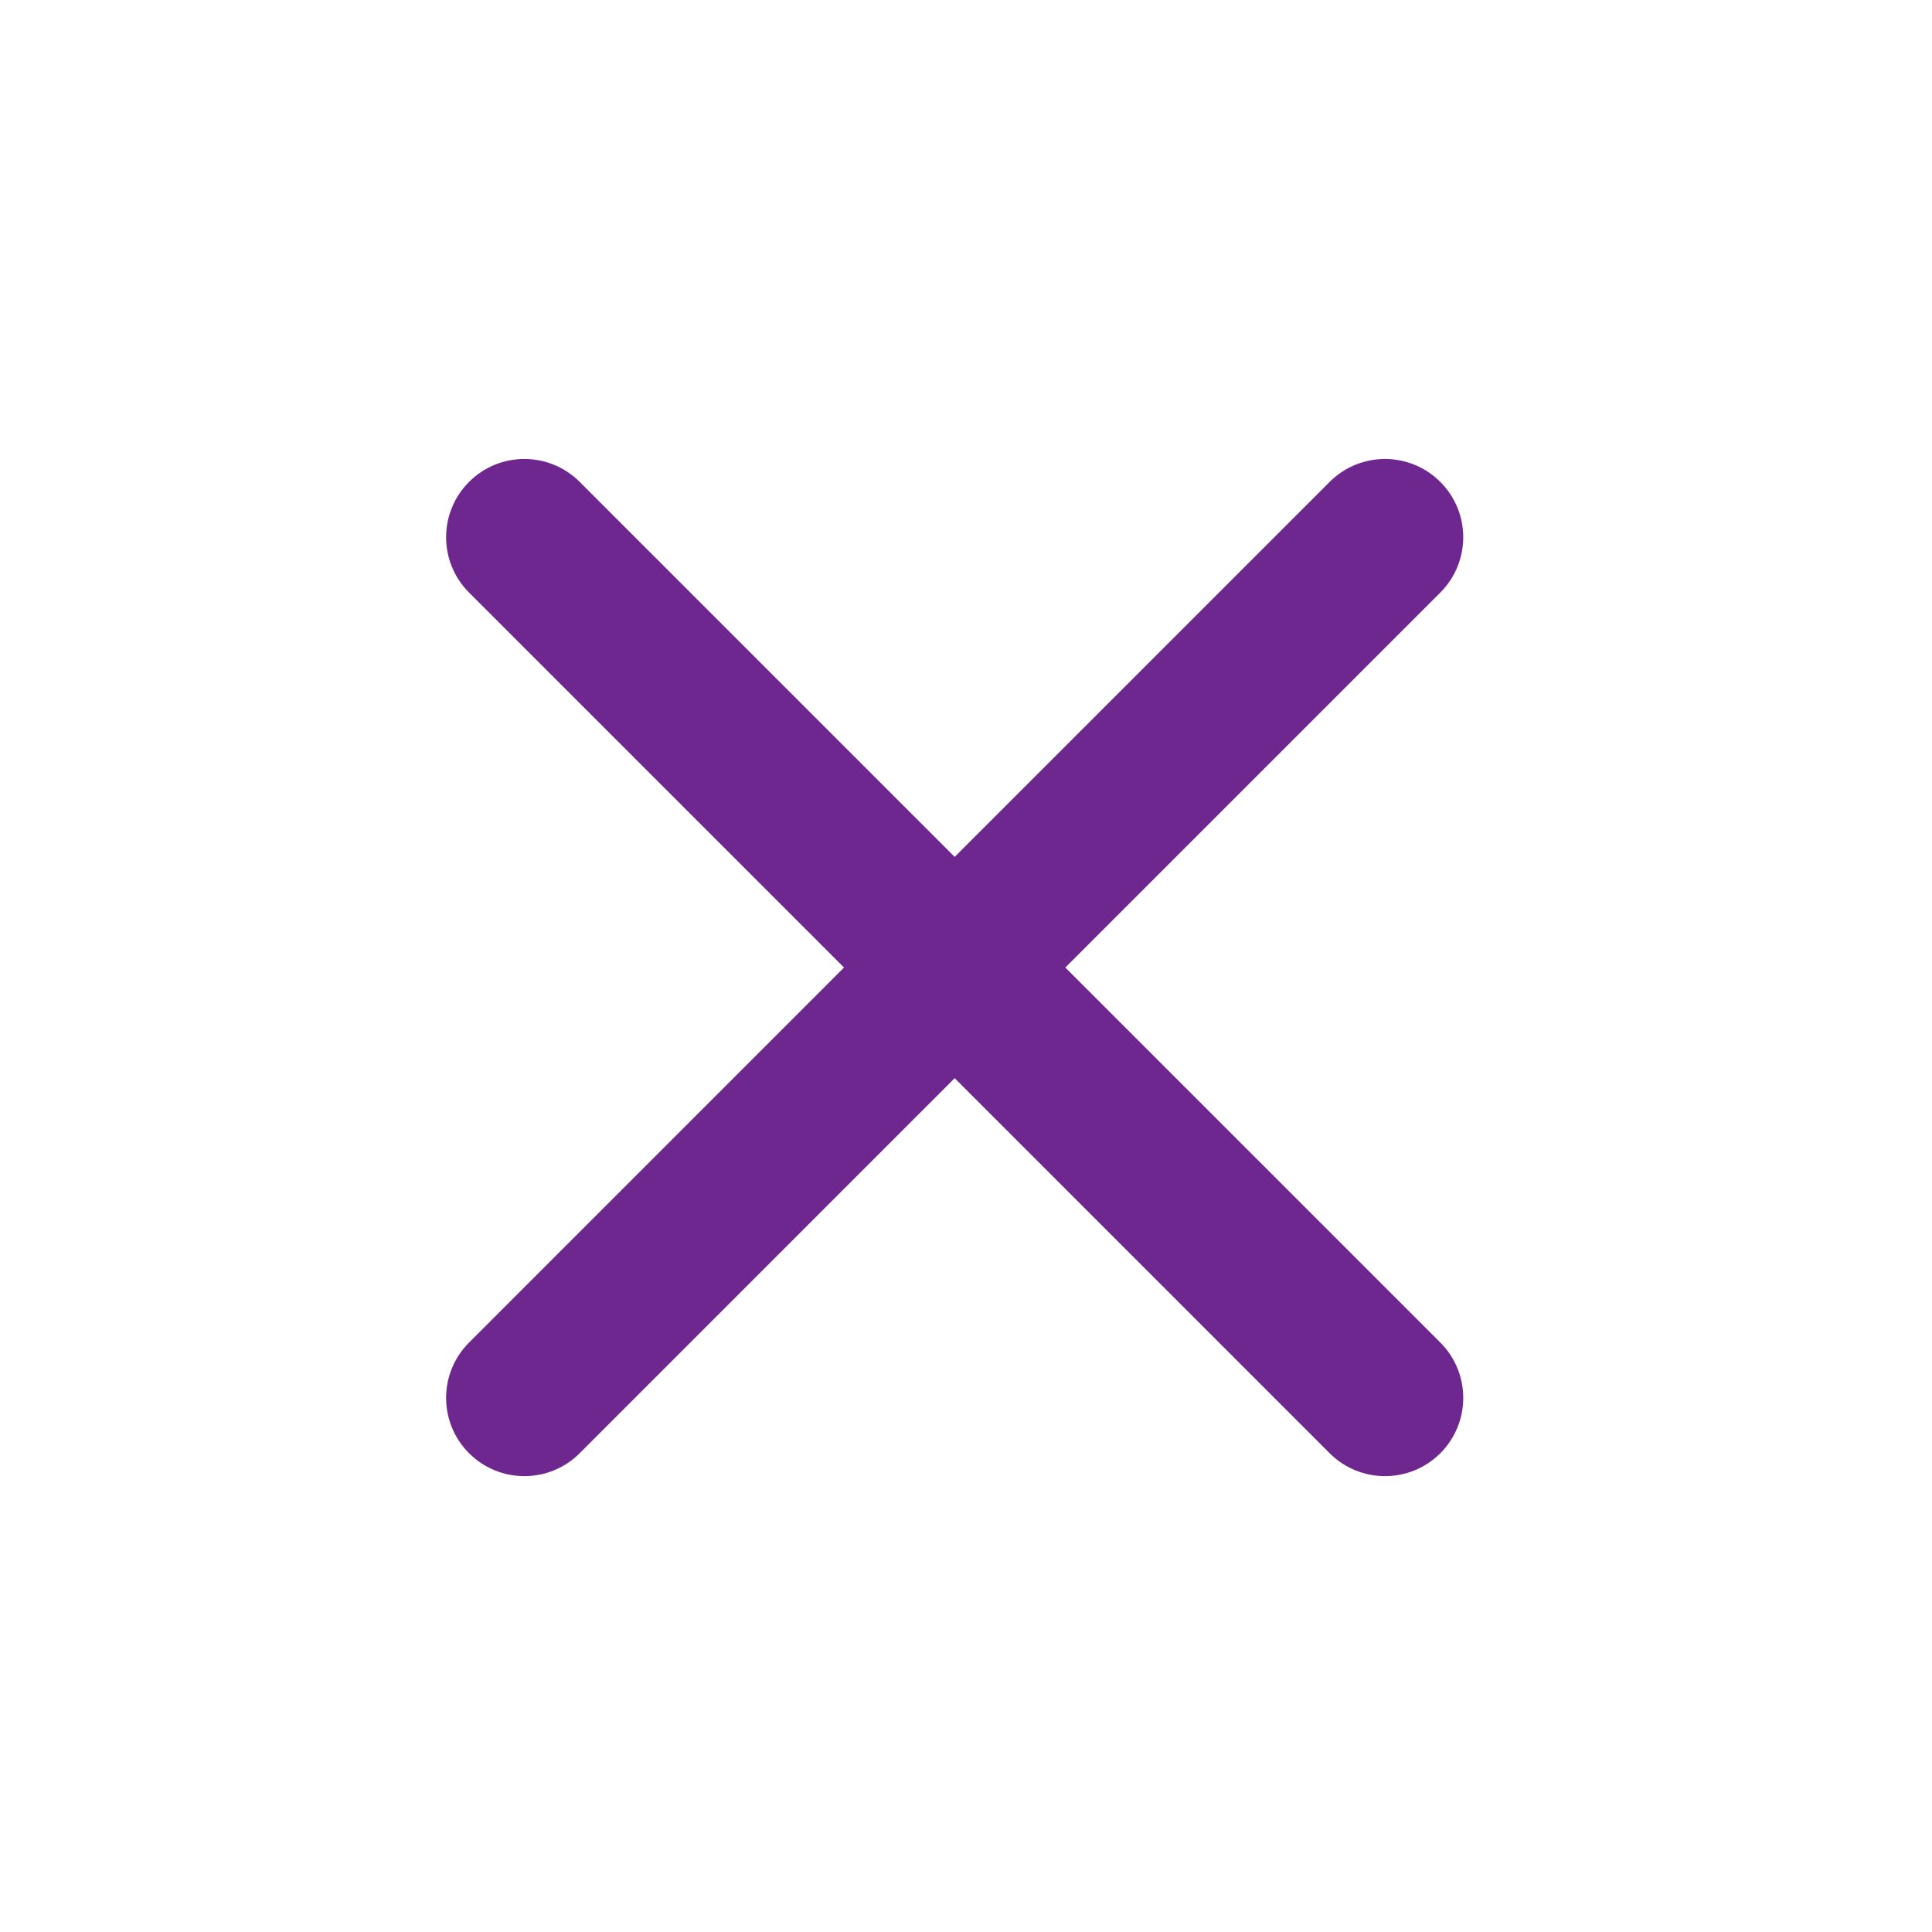 <svg width="44" height="44" viewBox="0 0 44 44" fill="none" xmlns="http://www.w3.org/2000/svg">
<path d="M32.803 30.576C33.498 31.272 33.498 32.4 32.803 33.096C32.107 33.792 30.978 33.792 30.282 33.096L21.742 24.555L13.202 33.096C12.506 33.792 11.378 33.792 10.682 33.096C9.986 32.4 9.986 31.272 10.682 30.576L19.222 22.035L10.682 13.495C9.986 12.799 9.986 11.671 10.682 10.975C11.377 10.279 12.506 10.279 13.202 10.975L21.742 19.515L30.282 10.975C30.978 10.279 32.106 10.279 32.802 10.975C33.498 11.671 33.498 12.799 32.802 13.495L24.262 22.035L32.803 30.576Z" fill="#6D278E"/>
</svg>
